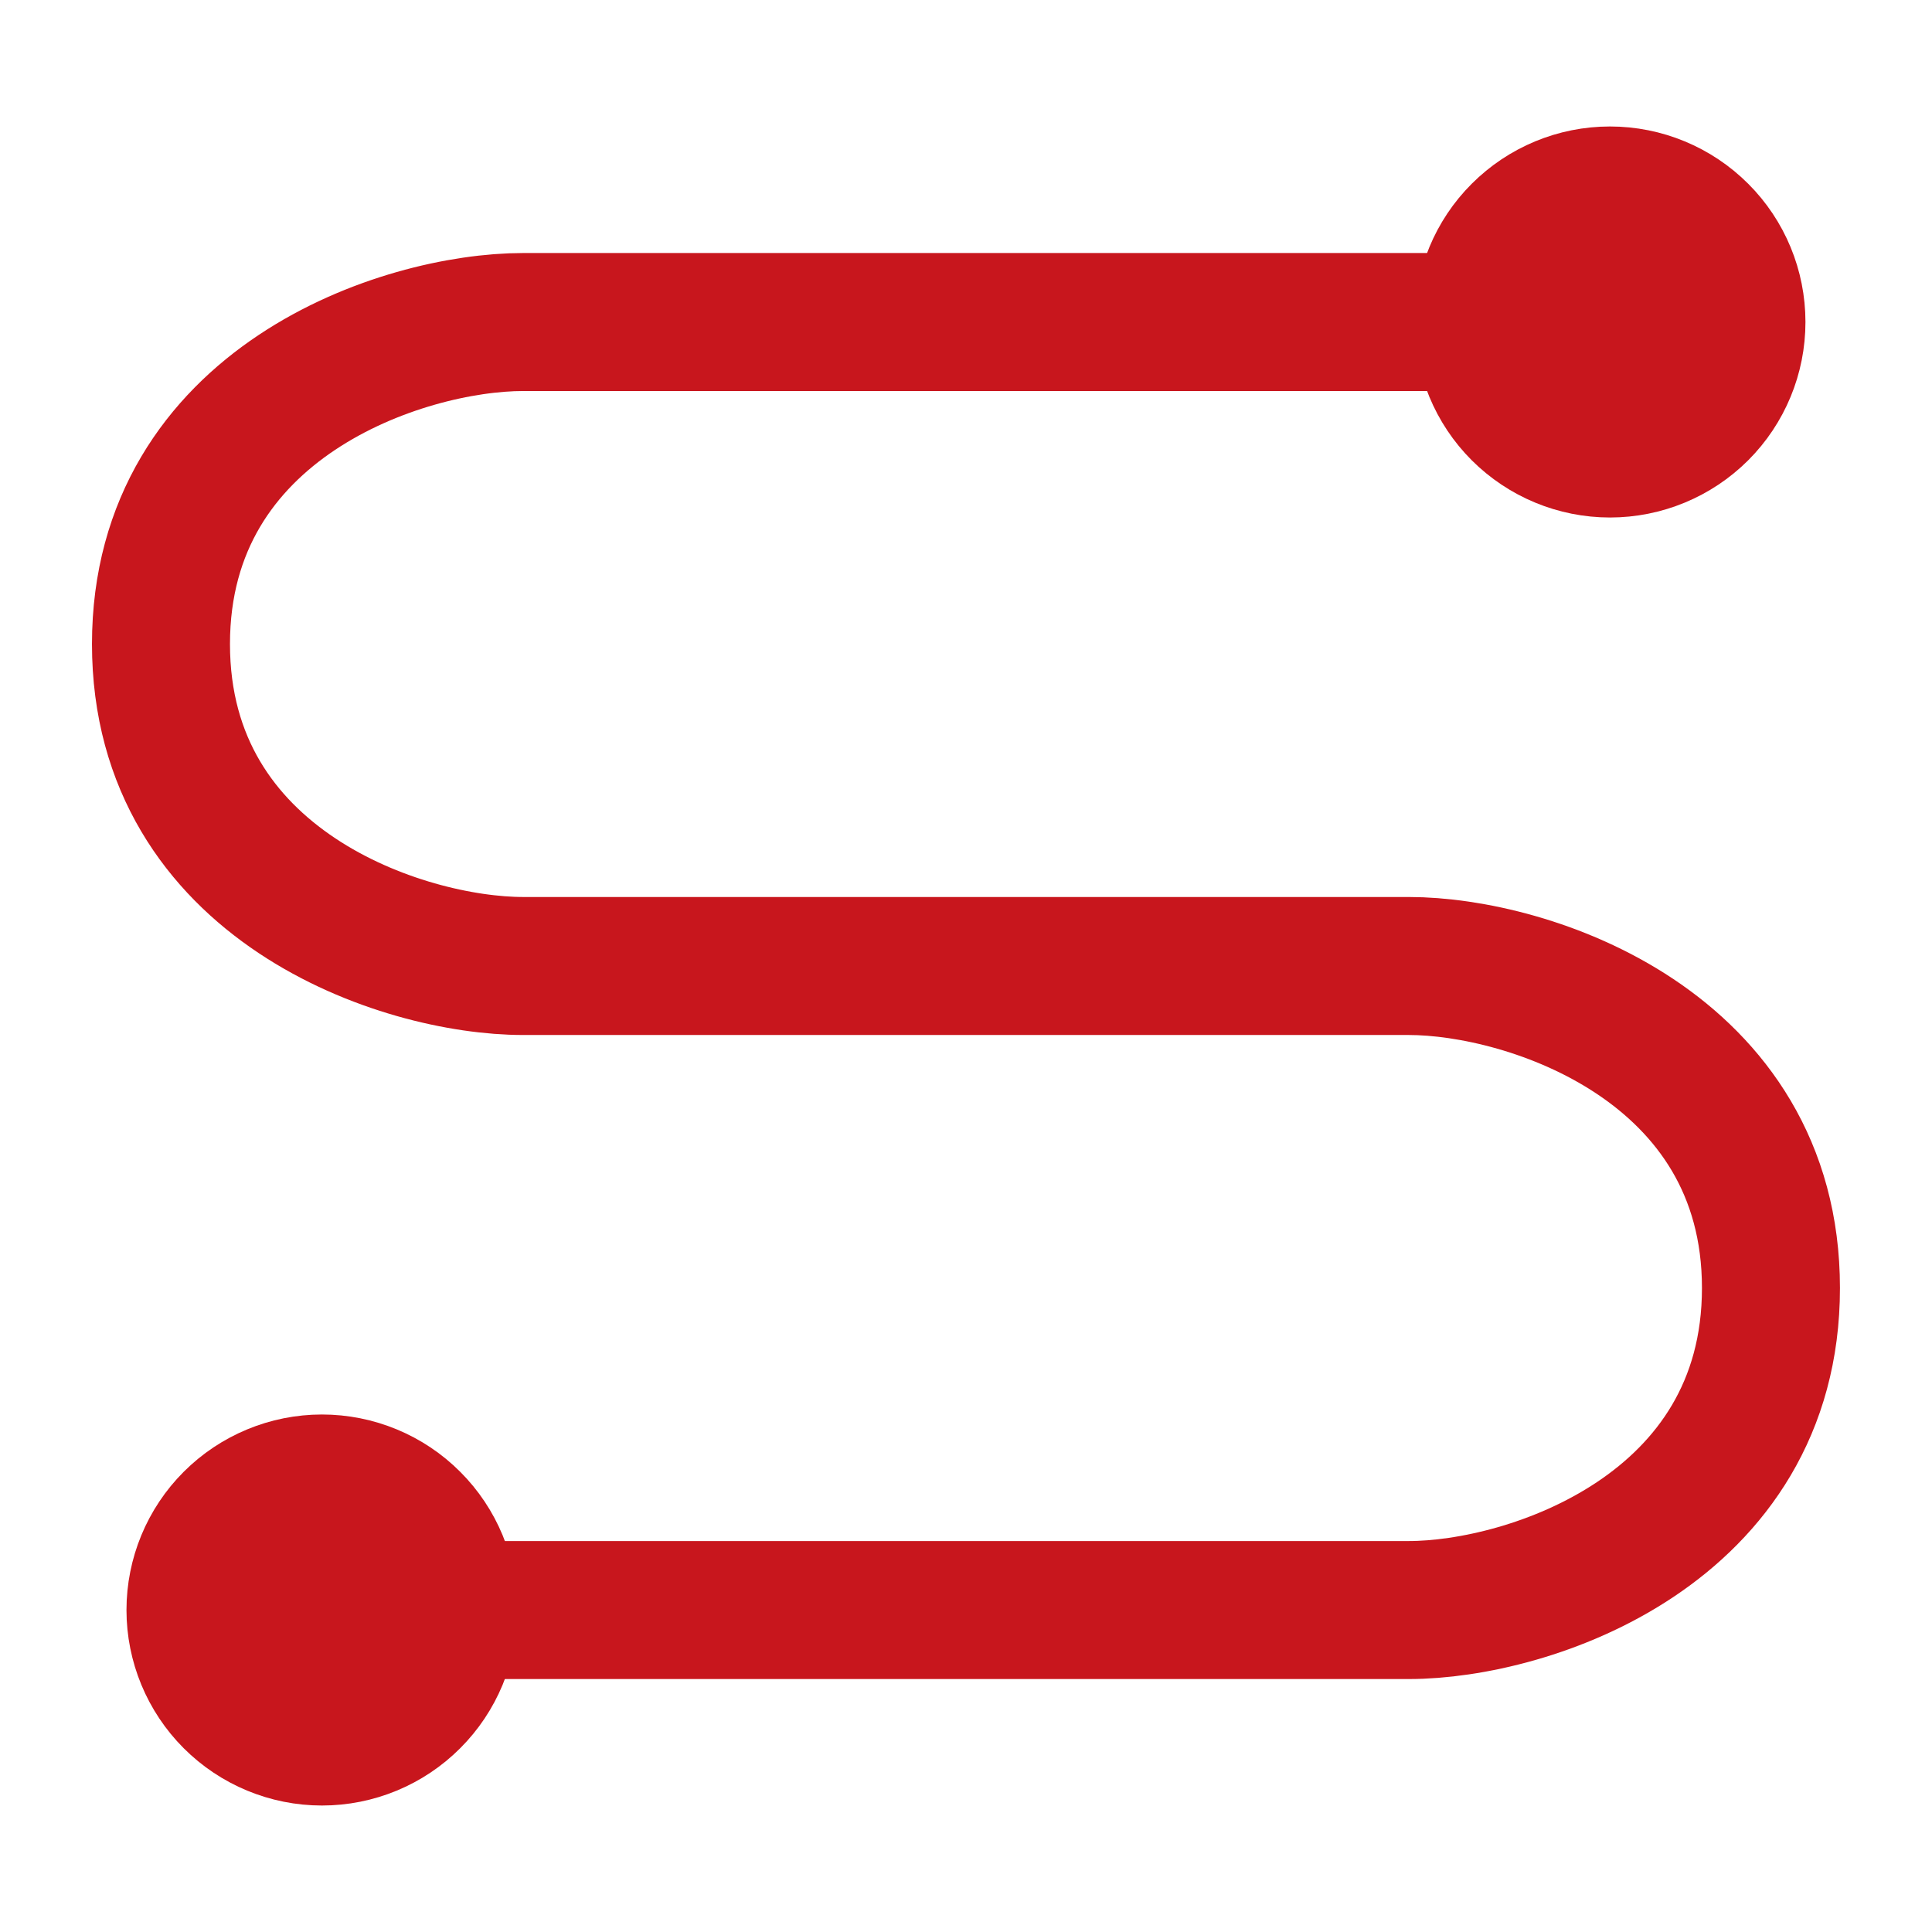 <svg width="28" height="28" viewBox="0 0 28 28" fill="none" xmlns="http://www.w3.org/2000/svg">
<g id="Icon 4">
<g id="Group">
<path id="Vector" d="M21 4.667H7.583C5.833 4.667 2.333 5.834 2.333 9.334C2.333 12.834 5.833 14 7.583 14H20.416C22.166 14 25.666 15.167 25.666 18.667C25.666 22.167 22.166 23.334 20.416 23.334H7" stroke="#C8161D" stroke-width="2" stroke-linecap="round" stroke-linejoin="round"/>
<path id="Vector_2" d="M23.333 7C23.952 7 24.545 6.754 24.983 6.317C25.421 5.879 25.666 5.286 25.666 4.667C25.666 4.048 25.421 3.454 24.983 3.017C24.545 2.579 23.952 2.333 23.333 2.333C22.714 2.333 22.121 2.579 21.683 3.017C21.245 3.454 21 4.048 21 4.667C21 5.286 21.245 5.879 21.683 6.317C22.121 6.754 22.714 7 23.333 7ZM4.666 25.667C5.285 25.667 5.879 25.421 6.316 24.983C6.754 24.546 7 23.952 7 23.334C7 22.715 6.754 22.121 6.316 21.684C5.879 21.246 5.285 21 4.666 21C4.048 21 3.454 21.246 3.016 21.684C2.579 22.121 2.333 22.715 2.333 23.334C2.333 23.952 2.579 24.546 3.016 24.983C3.454 25.421 4.048 25.667 4.666 25.667Z" fill="#C8161D" stroke="#C8161D" stroke-linejoin="round"/>
</g>
</g>
</svg>
